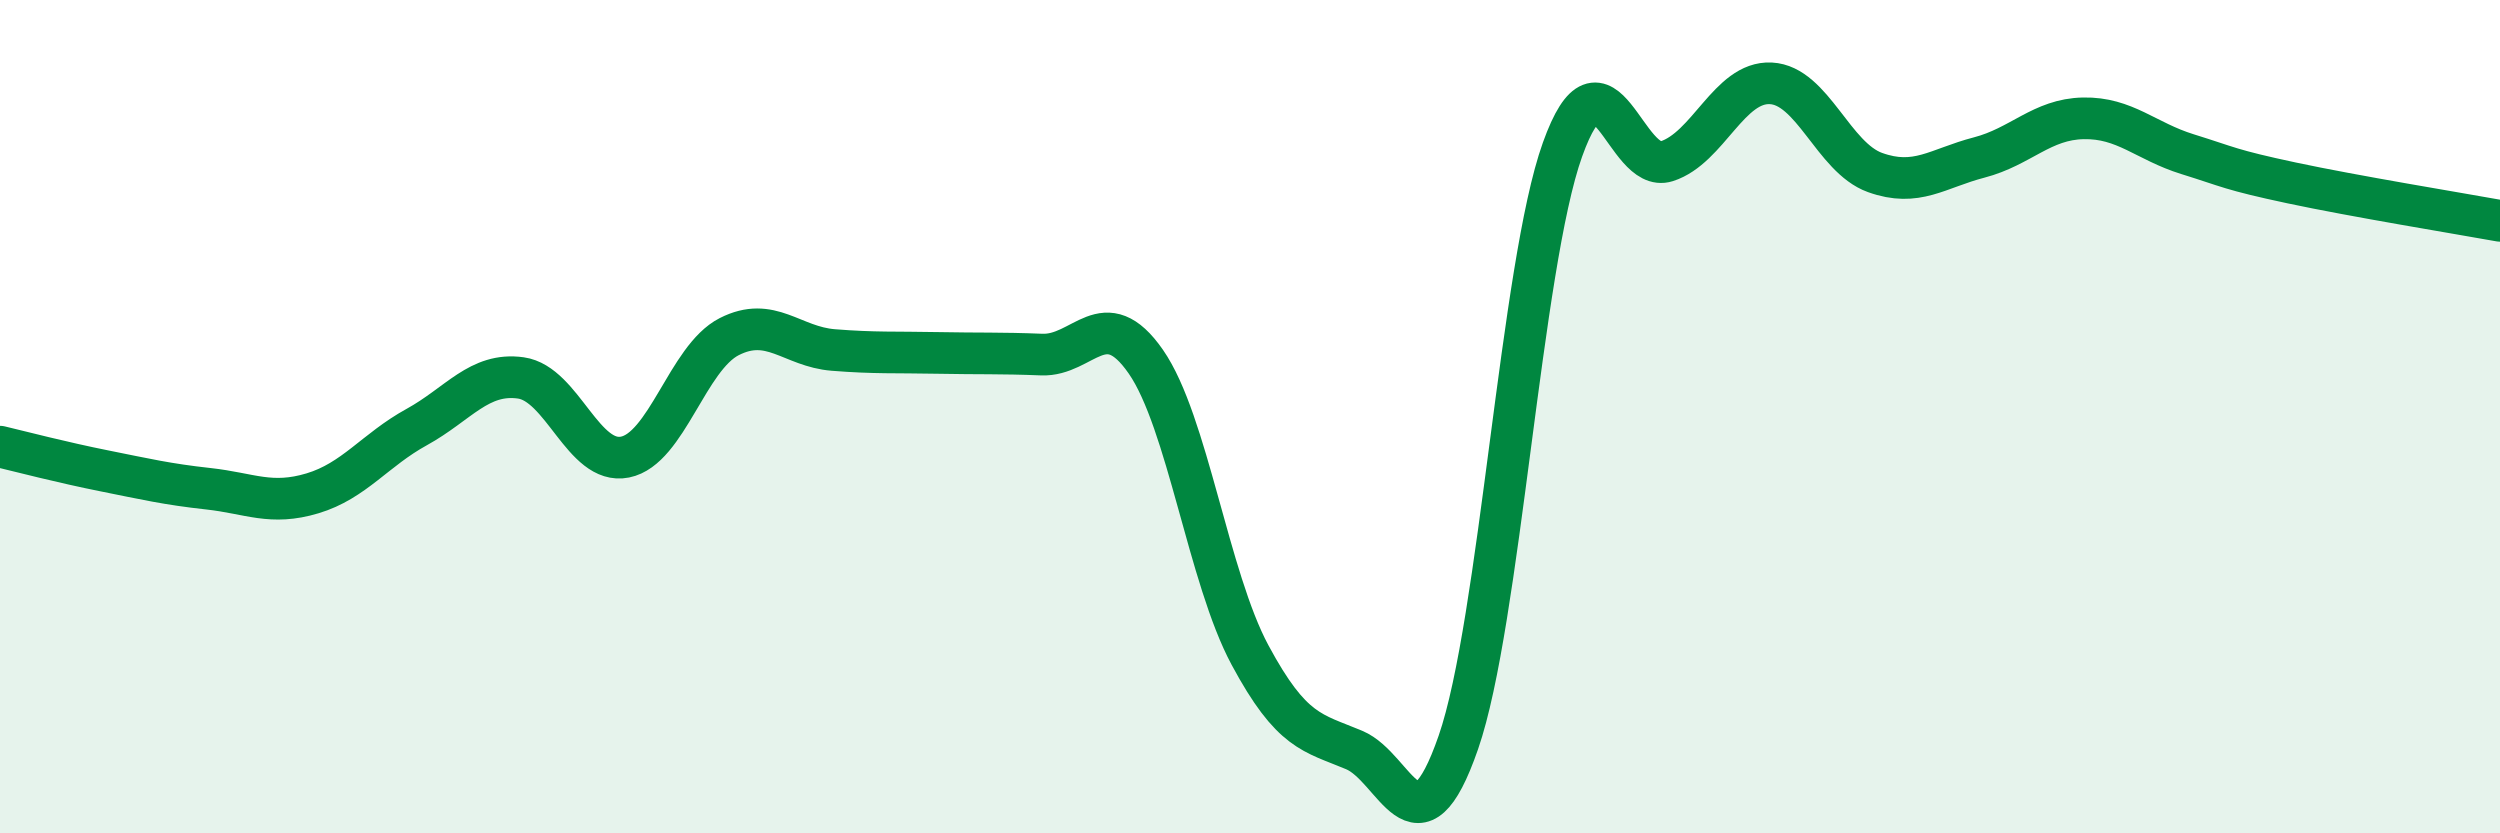 
    <svg width="60" height="20" viewBox="0 0 60 20" xmlns="http://www.w3.org/2000/svg">
      <path
        d="M 0,10.72 C 0.5,10.84 1.5,11.1 2.5,11.3 C 3.5,11.5 4,11.62 5,11.73 C 6,11.84 6.5,12.14 7.5,11.84 C 8.5,11.54 9,10.8 10,10.25 C 11,9.7 11.5,8.93 12.5,9.07 C 13.5,9.21 14,11.17 15,10.97 C 16,10.77 16.5,8.59 17.5,8.08 C 18.5,7.57 19,8.32 20,8.4 C 21,8.48 21.5,8.45 22.5,8.47 C 23.5,8.49 24,8.47 25,8.51 C 26,8.55 26.5,7.24 27.5,8.68 C 28.5,10.12 29,13.86 30,15.72 C 31,17.58 31.5,17.58 32.5,18 C 33.5,18.42 34,20.7 35,17.82 C 36,14.94 36.5,6.38 37.5,3.59 C 38.5,0.8 39,4.19 40,3.87 C 41,3.55 41.5,1.95 42.5,2 C 43.5,2.05 44,3.78 45,4.14 C 46,4.5 46.5,4.04 47.5,3.78 C 48.5,3.52 49,2.86 50,2.84 C 51,2.82 51.5,3.39 52.5,3.7 C 53.5,4.01 53.5,4.07 55,4.39 C 56.5,4.71 59,5.12 60,5.3L60 20L0 20Z"
        fill="#008740"
        opacity="0.1"
        stroke-linecap="round"
        stroke-linejoin="round"
      />
      <path
        d="M 0,10.72 C 0.5,10.84 1.5,11.1 2.5,11.3 C 3.5,11.5 4,11.62 5,11.73 C 6,11.84 6.5,12.14 7.5,11.84 C 8.5,11.54 9,10.8 10,10.25 C 11,9.7 11.5,8.93 12.5,9.07 C 13.5,9.21 14,11.17 15,10.97 C 16,10.77 16.5,8.59 17.5,8.08 C 18.5,7.57 19,8.32 20,8.4 C 21,8.48 21.5,8.45 22.5,8.47 C 23.5,8.49 24,8.47 25,8.51 C 26,8.55 26.5,7.24 27.5,8.68 C 28.5,10.12 29,13.86 30,15.72 C 31,17.58 31.5,17.58 32.5,18 C 33.5,18.42 34,20.7 35,17.82 C 36,14.94 36.5,6.38 37.5,3.59 C 38.5,0.8 39,4.19 40,3.87 C 41,3.55 41.5,1.95 42.5,2 C 43.5,2.05 44,3.78 45,4.14 C 46,4.5 46.5,4.04 47.5,3.78 C 48.5,3.52 49,2.86 50,2.84 C 51,2.82 51.5,3.39 52.5,3.7 C 53.5,4.01 53.5,4.07 55,4.39 C 56.5,4.71 59,5.12 60,5.3"
        stroke="#008740"
        stroke-width="1"
        fill="none"
        stroke-linecap="round"
        stroke-linejoin="round"
      />
    </svg>
  